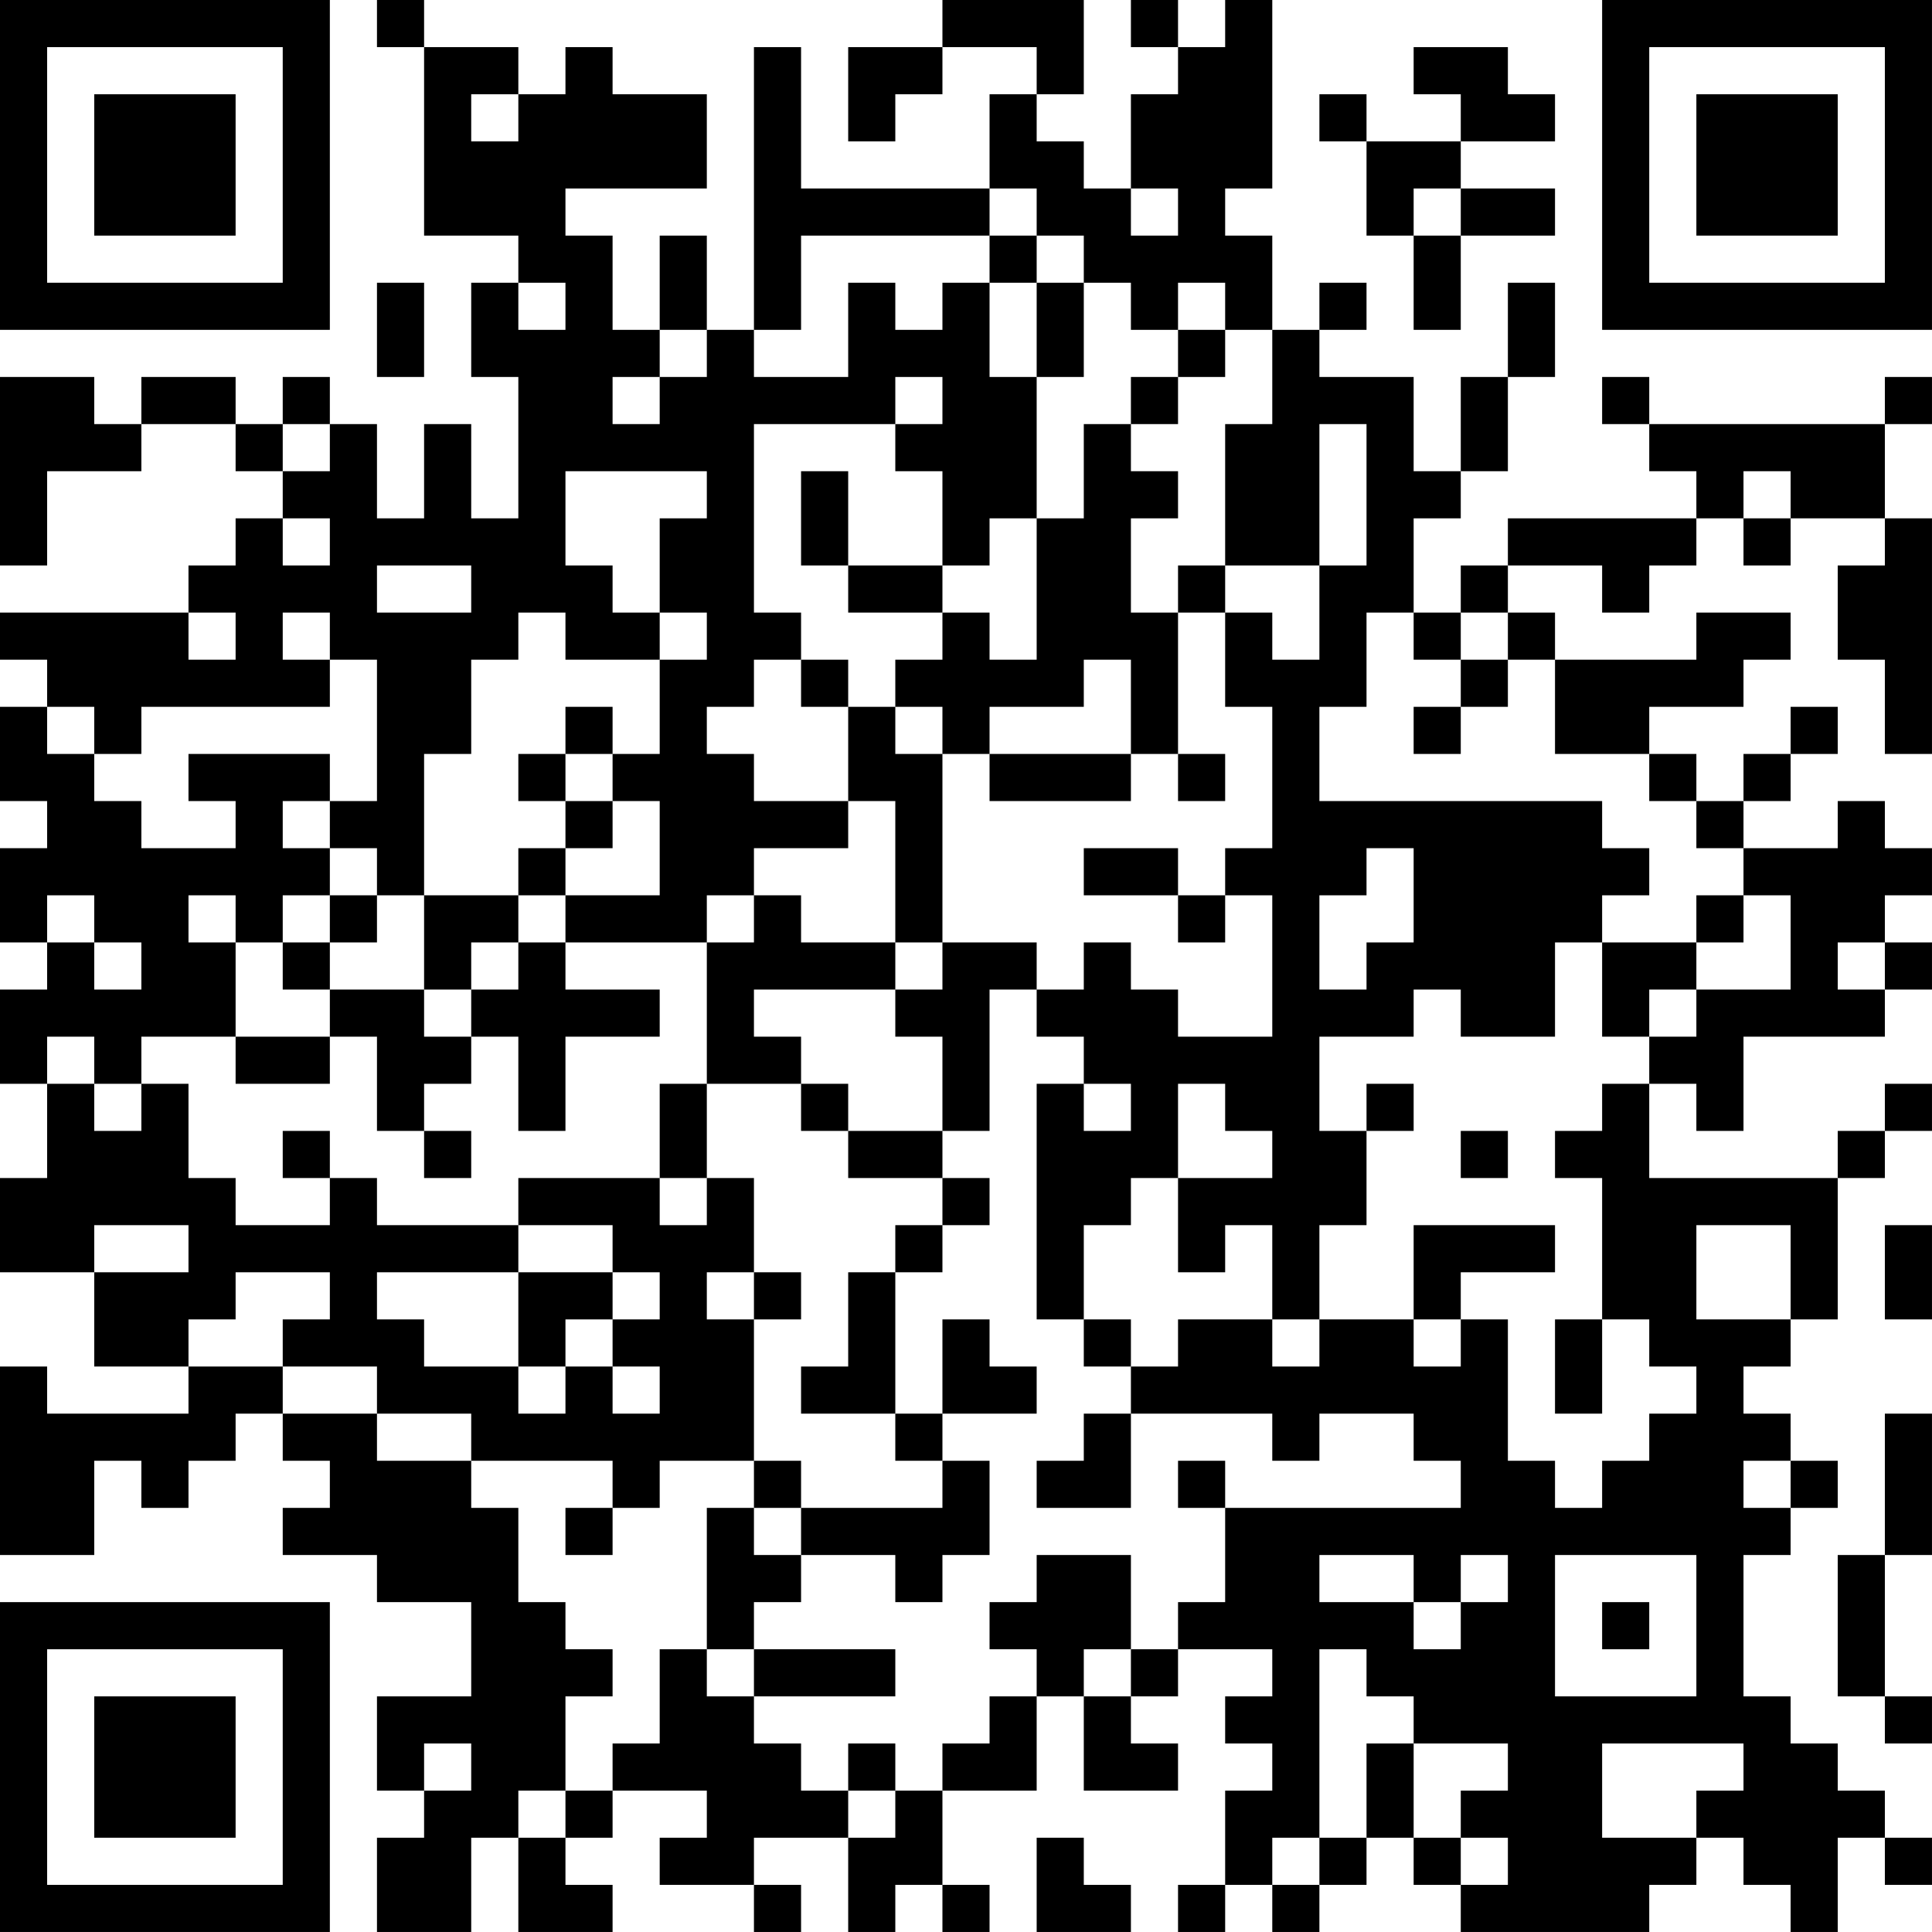 <?xml version="1.0" encoding="UTF-8"?>
<svg xmlns="http://www.w3.org/2000/svg" version="1.1" width="300" height="300" viewBox="0 0 300 300"><rect x="0" y="0" width="300" height="300" fill="#ffffff"/><g transform="scale(7.317)"><g transform="translate(0,0)"><path fill-rule="evenodd" d="M8 0L8 1L9 1L9 5L11 5L11 6L10 6L10 8L11 8L11 11L10 11L10 9L9 9L9 11L8 11L8 9L7 9L7 8L6 8L6 9L5 9L5 8L3 8L3 9L2 9L2 8L0 8L0 12L1 12L1 10L3 10L3 9L5 9L5 10L6 10L6 11L5 11L5 12L4 12L4 13L0 13L0 14L1 14L1 15L0 15L0 17L1 17L1 18L0 18L0 20L1 20L1 21L0 21L0 23L1 23L1 25L0 25L0 27L2 27L2 29L4 29L4 30L1 30L1 29L0 29L0 33L2 33L2 31L3 31L3 32L4 32L4 31L5 31L5 30L6 30L6 31L7 31L7 32L6 32L6 33L8 33L8 34L10 34L10 36L8 36L8 38L9 38L9 39L8 39L8 41L10 41L10 39L11 39L11 41L13 41L13 40L12 40L12 39L13 39L13 38L15 38L15 39L14 39L14 40L16 40L16 41L17 41L17 40L16 40L16 39L18 39L18 41L19 41L19 40L20 40L20 41L21 41L21 40L20 40L20 38L22 38L22 36L23 36L23 38L25 38L25 37L24 37L24 36L25 36L25 35L27 35L27 36L26 36L26 37L27 37L27 38L26 38L26 40L25 40L25 41L26 41L26 40L27 40L27 41L28 41L28 40L29 40L29 39L30 39L30 40L31 40L31 41L35 41L35 40L36 40L36 39L37 39L37 40L38 40L38 41L39 41L39 39L40 39L40 40L41 40L41 39L40 39L40 38L39 38L39 37L38 37L38 36L37 36L37 33L38 33L38 32L39 32L39 31L38 31L38 30L37 30L37 29L38 29L38 28L39 28L39 25L40 25L40 24L41 24L41 23L40 23L40 24L39 24L39 25L35 25L35 23L36 23L36 24L37 24L37 22L40 22L40 21L41 21L41 20L40 20L40 19L41 19L41 18L40 18L40 17L39 17L39 18L37 18L37 17L38 17L38 16L39 16L39 15L38 15L38 16L37 16L37 17L36 17L36 16L35 16L35 15L37 15L37 14L38 14L38 13L36 13L36 14L33 14L33 13L32 13L32 12L34 12L34 13L35 13L35 12L36 12L36 11L37 11L37 12L38 12L38 11L40 11L40 12L39 12L39 14L40 14L40 16L41 16L41 11L40 11L40 9L41 9L41 8L40 8L40 9L35 9L35 8L34 8L34 9L35 9L35 10L36 10L36 11L32 11L32 12L31 12L31 13L30 13L30 11L31 11L31 10L32 10L32 8L33 8L33 6L32 6L32 8L31 8L31 10L30 10L30 8L28 8L28 7L29 7L29 6L28 6L28 7L27 7L27 5L26 5L26 4L27 4L27 0L26 0L26 1L25 1L25 0L24 0L24 1L25 1L25 2L24 2L24 4L23 4L23 3L22 3L22 2L23 2L23 0L20 0L20 1L18 1L18 3L19 3L19 2L20 2L20 1L22 1L22 2L21 2L21 4L17 4L17 1L16 1L16 7L15 7L15 5L14 5L14 7L13 7L13 5L12 5L12 4L15 4L15 2L13 2L13 1L12 1L12 2L11 2L11 1L9 1L9 0ZM30 1L30 2L31 2L31 3L29 3L29 2L28 2L28 3L29 3L29 5L30 5L30 7L31 7L31 5L33 5L33 4L31 4L31 3L33 3L33 2L32 2L32 1ZM10 2L10 3L11 3L11 2ZM21 4L21 5L17 5L17 7L16 7L16 8L18 8L18 6L19 6L19 7L20 7L20 6L21 6L21 8L22 8L22 11L21 11L21 12L20 12L20 10L19 10L19 9L20 9L20 8L19 8L19 9L16 9L16 13L17 13L17 14L16 14L16 15L15 15L15 16L16 16L16 17L18 17L18 18L16 18L16 19L15 19L15 20L12 20L12 19L14 19L14 17L13 17L13 16L14 16L14 14L15 14L15 13L14 13L14 11L15 11L15 10L12 10L12 12L13 12L13 13L14 13L14 14L12 14L12 13L11 13L11 14L10 14L10 16L9 16L9 19L8 19L8 18L7 18L7 17L8 17L8 14L7 14L7 13L6 13L6 14L7 14L7 15L3 15L3 16L2 16L2 15L1 15L1 16L2 16L2 17L3 17L3 18L5 18L5 17L4 17L4 16L7 16L7 17L6 17L6 18L7 18L7 19L6 19L6 20L5 20L5 19L4 19L4 20L5 20L5 22L3 22L3 23L2 23L2 22L1 22L1 23L2 23L2 24L3 24L3 23L4 23L4 25L5 25L5 26L7 26L7 25L8 25L8 26L11 26L11 27L8 27L8 28L9 28L9 29L11 29L11 30L12 30L12 29L13 29L13 30L14 30L14 29L13 29L13 28L14 28L14 27L13 27L13 26L11 26L11 25L14 25L14 26L15 26L15 25L16 25L16 27L15 27L15 28L16 28L16 31L14 31L14 32L13 32L13 31L10 31L10 30L8 30L8 29L6 29L6 28L7 28L7 27L5 27L5 28L4 28L4 29L6 29L6 30L8 30L8 31L10 31L10 32L11 32L11 34L12 34L12 35L13 35L13 36L12 36L12 38L11 38L11 39L12 39L12 38L13 38L13 37L14 37L14 35L15 35L15 36L16 36L16 37L17 37L17 38L18 38L18 39L19 39L19 38L20 38L20 37L21 37L21 36L22 36L22 35L21 35L21 34L22 34L22 33L24 33L24 35L23 35L23 36L24 36L24 35L25 35L25 34L26 34L26 32L31 32L31 31L30 31L30 30L28 30L28 31L27 31L27 30L24 30L24 29L25 29L25 28L27 28L27 29L28 29L28 28L30 28L30 29L31 29L31 28L32 28L32 31L33 31L33 32L34 32L34 31L35 31L35 30L36 30L36 29L35 29L35 28L34 28L34 25L33 25L33 24L34 24L34 23L35 23L35 22L36 22L36 21L38 21L38 19L37 19L37 18L36 18L36 17L35 17L35 16L33 16L33 14L32 14L32 13L31 13L31 14L30 14L30 13L29 13L29 15L28 15L28 17L34 17L34 18L35 18L35 19L34 19L34 20L33 20L33 22L31 22L31 21L30 21L30 22L28 22L28 24L29 24L29 26L28 26L28 28L27 28L27 26L26 26L26 27L25 27L25 25L27 25L27 24L26 24L26 23L25 23L25 25L24 25L24 26L23 26L23 28L22 28L22 23L23 23L23 24L24 24L24 23L23 23L23 22L22 22L22 21L23 21L23 20L24 20L24 21L25 21L25 22L27 22L27 19L26 19L26 18L27 18L27 15L26 15L26 13L27 13L27 14L28 14L28 12L29 12L29 9L28 9L28 12L26 12L26 9L27 9L27 7L26 7L26 6L25 6L25 7L24 7L24 6L23 6L23 5L22 5L22 4ZM24 4L24 5L25 5L25 4ZM30 4L30 5L31 5L31 4ZM21 5L21 6L22 6L22 8L23 8L23 6L22 6L22 5ZM8 6L8 8L9 8L9 6ZM11 6L11 7L12 7L12 6ZM14 7L14 8L13 8L13 9L14 9L14 8L15 8L15 7ZM25 7L25 8L24 8L24 9L23 9L23 11L22 11L22 14L21 14L21 13L20 13L20 12L18 12L18 10L17 10L17 12L18 12L18 13L20 13L20 14L19 14L19 15L18 15L18 14L17 14L17 15L18 15L18 17L19 17L19 20L17 20L17 19L16 19L16 20L15 20L15 23L14 23L14 25L15 25L15 23L17 23L17 24L18 24L18 25L20 25L20 26L19 26L19 27L18 27L18 29L17 29L17 30L19 30L19 31L20 31L20 32L17 32L17 31L16 31L16 32L15 32L15 35L16 35L16 36L19 36L19 35L16 35L16 34L17 34L17 33L19 33L19 34L20 34L20 33L21 33L21 31L20 31L20 30L22 30L22 29L21 29L21 28L20 28L20 30L19 30L19 27L20 27L20 26L21 26L21 25L20 25L20 24L21 24L21 21L22 21L22 20L20 20L20 16L21 16L21 17L24 17L24 16L25 16L25 17L26 17L26 16L25 16L25 13L26 13L26 12L25 12L25 13L24 13L24 11L25 11L25 10L24 10L24 9L25 9L25 8L26 8L26 7ZM6 9L6 10L7 10L7 9ZM37 10L37 11L38 11L38 10ZM6 11L6 12L7 12L7 11ZM8 12L8 13L10 13L10 12ZM4 13L4 14L5 14L5 13ZM23 14L23 15L21 15L21 16L24 16L24 14ZM31 14L31 15L30 15L30 16L31 16L31 15L32 15L32 14ZM12 15L12 16L11 16L11 17L12 17L12 18L11 18L11 19L9 19L9 21L7 21L7 20L8 20L8 19L7 19L7 20L6 20L6 21L7 21L7 22L5 22L5 23L7 23L7 22L8 22L8 24L9 24L9 25L10 25L10 24L9 24L9 23L10 23L10 22L11 22L11 24L12 24L12 22L14 22L14 21L12 21L12 20L11 20L11 19L12 19L12 18L13 18L13 17L12 17L12 16L13 16L13 15ZM19 15L19 16L20 16L20 15ZM23 18L23 19L25 19L25 20L26 20L26 19L25 19L25 18ZM29 18L29 19L28 19L28 21L29 21L29 20L30 20L30 18ZM1 19L1 20L2 20L2 21L3 21L3 20L2 20L2 19ZM36 19L36 20L34 20L34 22L35 22L35 21L36 21L36 20L37 20L37 19ZM10 20L10 21L9 21L9 22L10 22L10 21L11 21L11 20ZM19 20L19 21L16 21L16 22L17 22L17 23L18 23L18 24L20 24L20 22L19 22L19 21L20 21L20 20ZM39 20L39 21L40 21L40 20ZM29 23L29 24L30 24L30 23ZM6 24L6 25L7 25L7 24ZM31 24L31 25L32 25L32 24ZM2 26L2 27L4 27L4 26ZM30 26L30 28L31 28L31 27L33 27L33 26ZM36 26L36 28L38 28L38 26ZM40 26L40 28L41 28L41 26ZM11 27L11 29L12 29L12 28L13 28L13 27ZM16 27L16 28L17 28L17 27ZM23 28L23 29L24 29L24 28ZM33 28L33 30L34 30L34 28ZM23 30L23 31L22 31L22 32L24 32L24 30ZM40 30L40 33L39 33L39 36L40 36L40 37L41 37L41 36L40 36L40 33L41 33L41 30ZM25 31L25 32L26 32L26 31ZM37 31L37 32L38 32L38 31ZM12 32L12 33L13 33L13 32ZM16 32L16 33L17 33L17 32ZM28 33L28 34L30 34L30 35L31 35L31 34L32 34L32 33L31 33L31 34L30 34L30 33ZM33 33L33 36L36 36L36 33ZM34 34L34 35L35 35L35 34ZM28 35L28 39L27 39L27 40L28 40L28 39L29 39L29 37L30 37L30 39L31 39L31 40L32 40L32 39L31 39L31 38L32 38L32 37L30 37L30 36L29 36L29 35ZM9 37L9 38L10 38L10 37ZM18 37L18 38L19 38L19 37ZM34 37L34 39L36 39L36 38L37 38L37 37ZM22 39L22 41L24 41L24 40L23 40L23 39ZM0 0L0 7L7 7L7 0ZM1 1L1 6L6 6L6 1ZM2 2L2 5L5 5L5 2ZM34 0L34 7L41 7L41 0ZM35 1L35 6L40 6L40 1ZM36 2L36 5L39 5L39 2ZM0 34L0 41L7 41L7 34ZM1 35L1 40L6 40L6 35ZM2 36L2 39L5 39L5 36Z" fill="#000000"/></g></g></svg>
